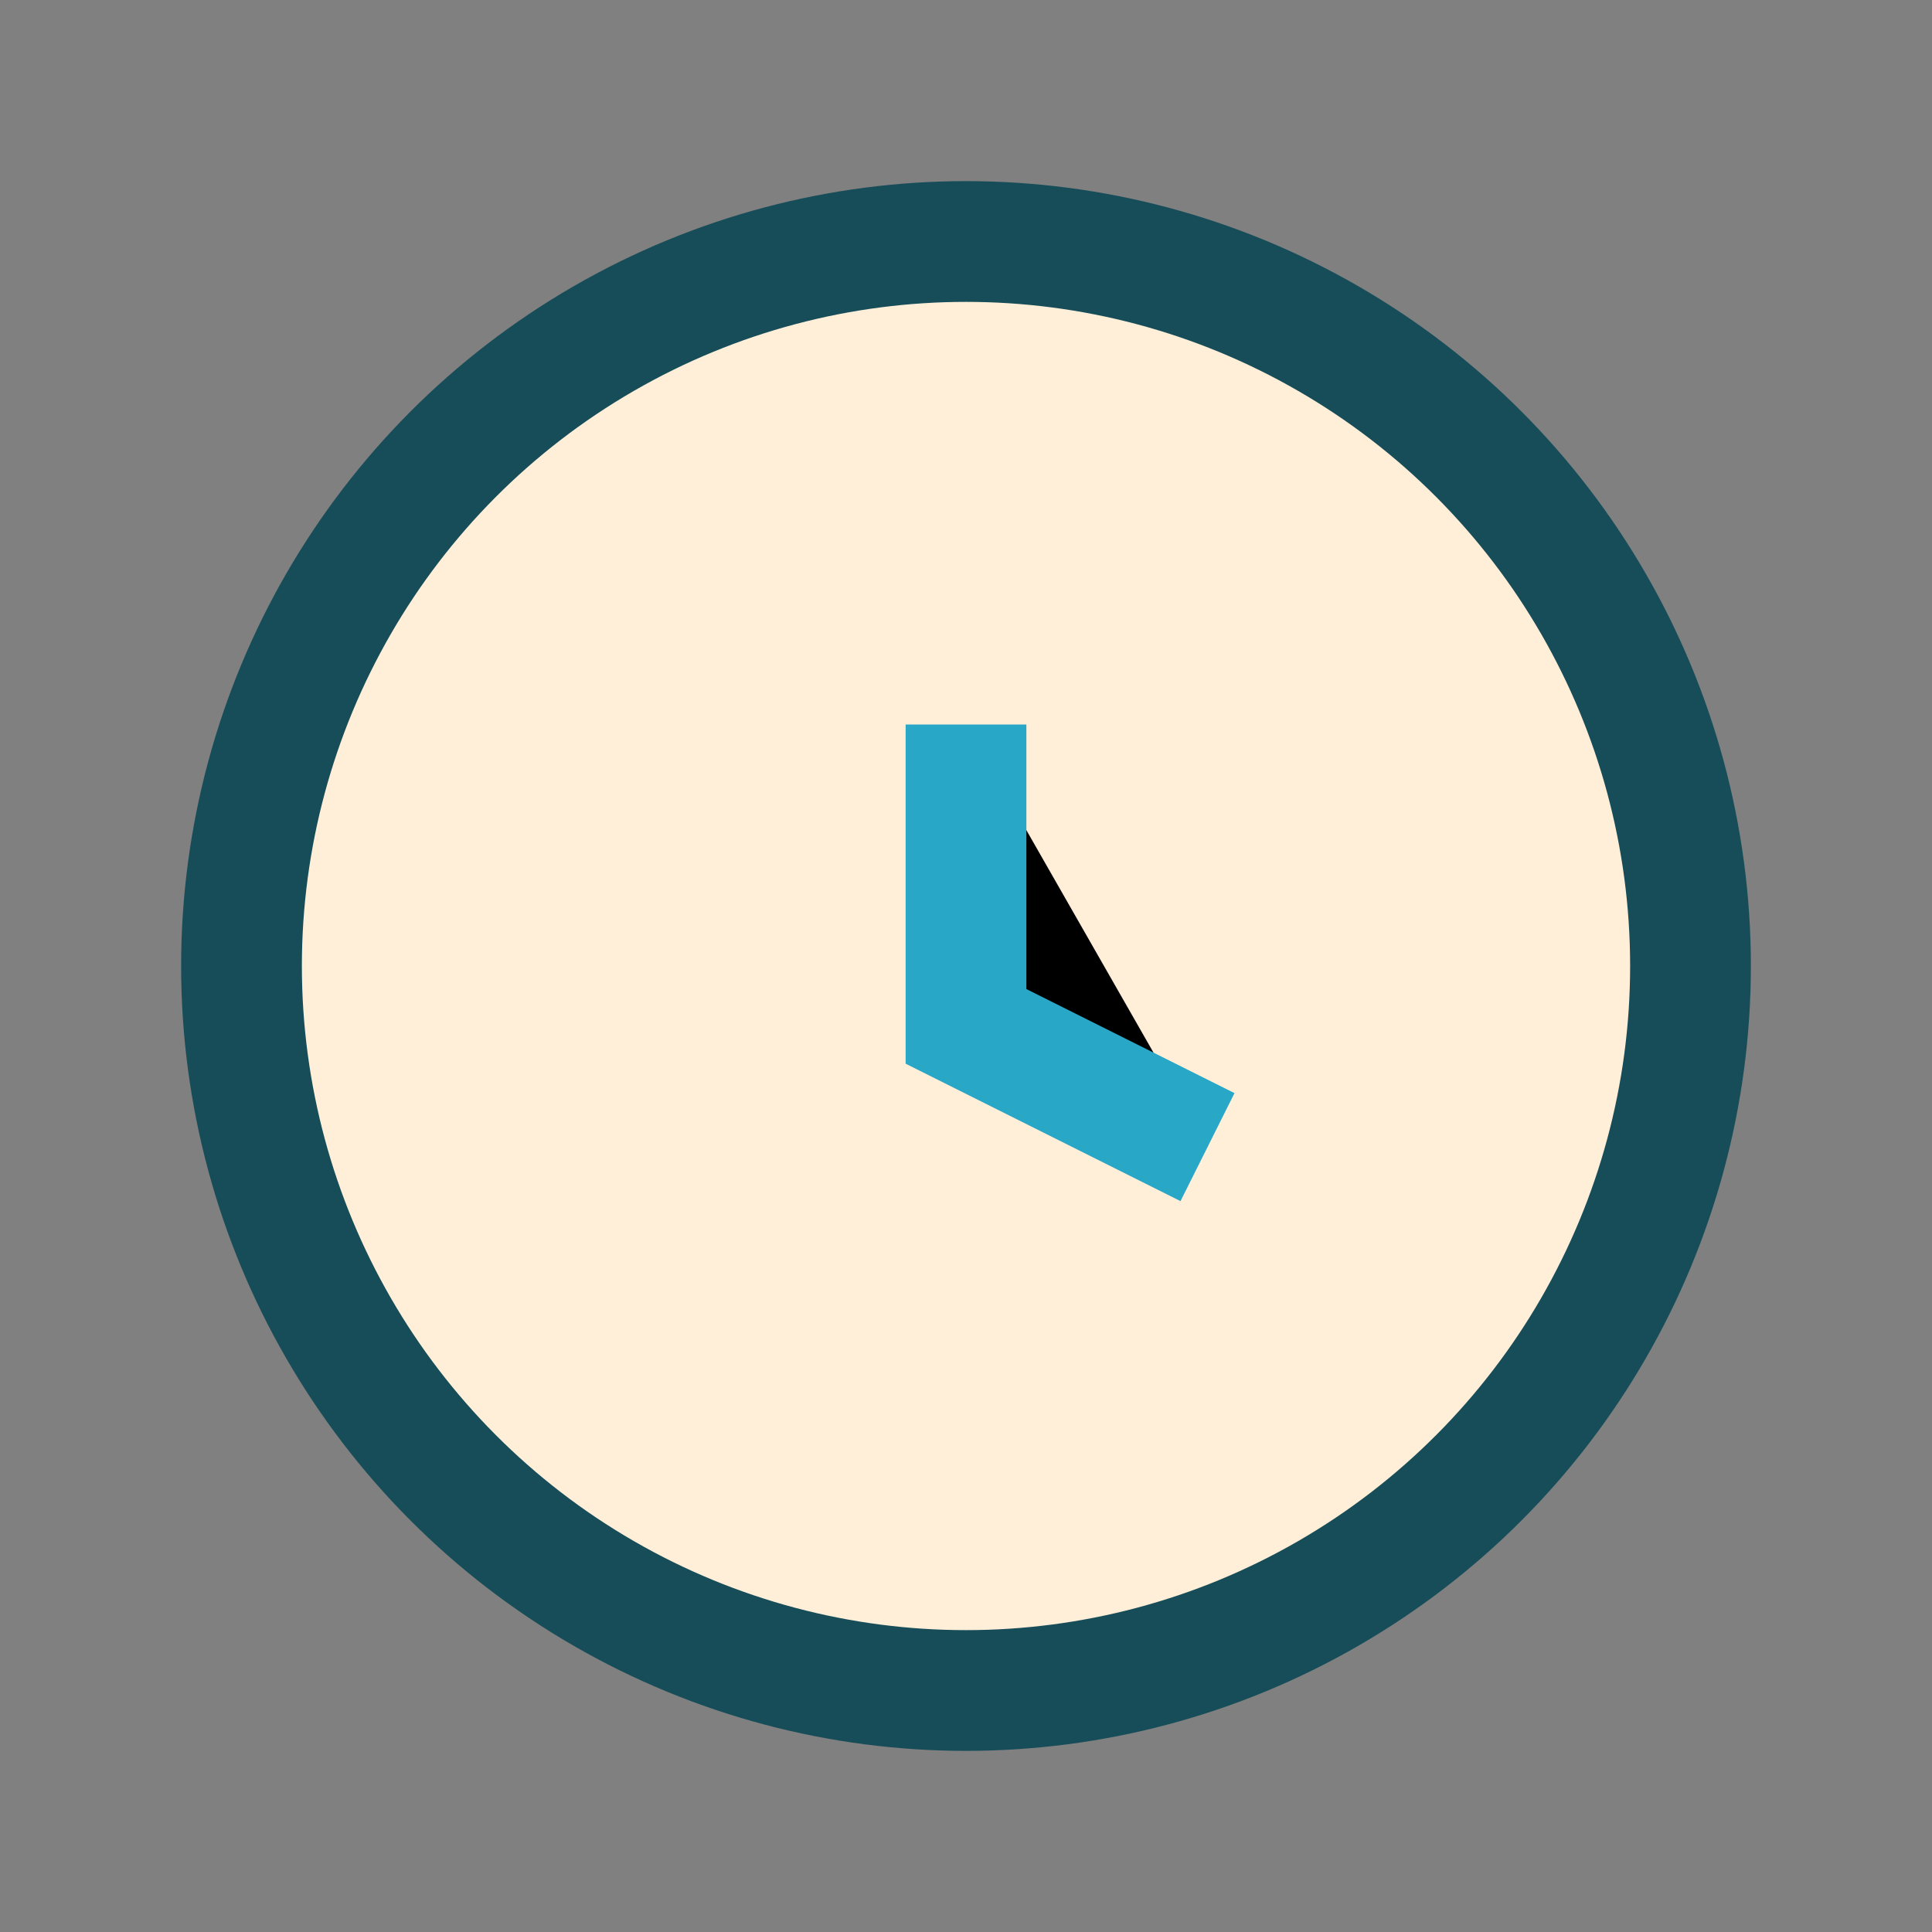 <?xml version="1.0" encoding="UTF-8"?>
<svg xmlns="http://www.w3.org/2000/svg" width="32" height="32" viewBox="0 0 32 32"><rect x="0" y="0" width="32" height="32" fill="#808080" stroke="none"/><circle cx="16" cy="16" r="12" fill="#FFEFD9" stroke="#174D59" stroke-width="2"/><path d="M16 12v5l4 2" stroke="#29A7C6" stroke-width="2"/></svg>